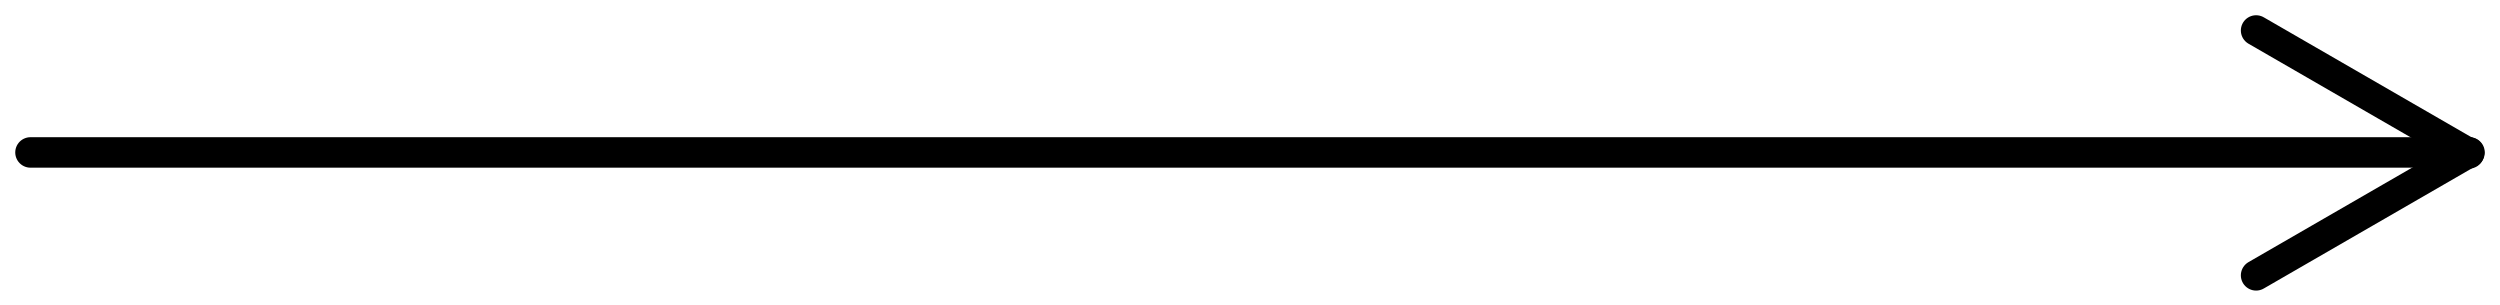 <svg width="82" height="10" viewBox="0 0 82 10" fill="none" xmlns="http://www.w3.org/2000/svg">
<path d="M1 5H81" stroke="black" stroke-linecap="round"/>
<path d="M74 1L80.982 5.031" stroke="black" stroke-linecap="round"/>
<path d="M74 9.031L80.982 5" stroke="black" stroke-linecap="round"/>
</svg>
